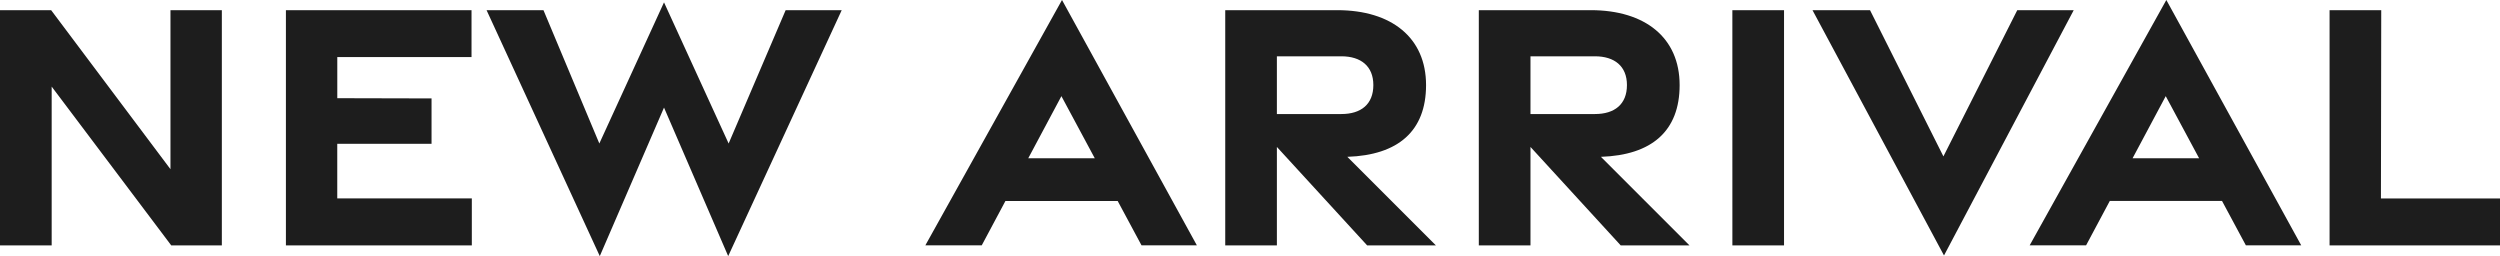 <svg height="45.301" width="442.18" xmlns="http://www.w3.org/2000/svg"><path fill="#1d1d1d" d="M0 43.399h9.139V15.316l21.146 28.083h8.952v-41.6h-9.086v28.129L9.045 1.799H0Zm50.57 0h32.882v-8.308h-23.8v-9.652h16.676v-8.031l-16.671-.041V10.09h23.742V1.799H50.57Zm55.516 1.9 11.359-26.271 11.351 26.271 20.079-43.5h-9.915l-10.085 23.583L117.445.418l-11.44 24.964-9.881-23.583H86.061Zm57.584-1.909h9.975l4.188-7.844h19.853l4.213 7.844h9.79L187.839-.001Zm18.2-15.4 5.864-10.984 5.9 10.984Zm72.095 15.409-15.657-15.661c9.006-.306 13.922-4.566 13.922-12.693 0-8.352-6.074-13.246-15.705-13.246H216.71v41.6h9.135v-17.41l15.961 17.41Zm-28.12-33.441h11.408c3.455 0 5.654 1.748 5.654 5.086 0 3.416-2.2 5.126-5.654 5.126h-11.408Zm72.97 33.441-15.657-15.661c9.006-.306 13.922-4.566 13.922-12.693 0-8.352-6.074-13.246-15.705-13.246H261.56v41.6h9.139v-17.41l15.957 17.41ZM270.699 9.958h11.408c3.455 0 5.654 1.748 5.654 5.086 0 3.416-2.2 5.126-5.654 5.126h-11.408Zm35.711 33.441h9.135v-41.6h-9.139Zm37.429 1.789 22.944-43.389h-9.985l-13.064 25.862-12.98-25.862H320.58Zm15.156-1.8h9.979l4.188-7.844h19.853l4.213 7.844h9.79L383.164-.001Zm18.2-15.4 5.864-10.984 5.9 10.984Zm34.84 15.411h30.145v-8.3h-21.059l.053-33.3h-9.139Z" data-sanitized-data-name="パス 878" data-name="パス 878"></path></svg>